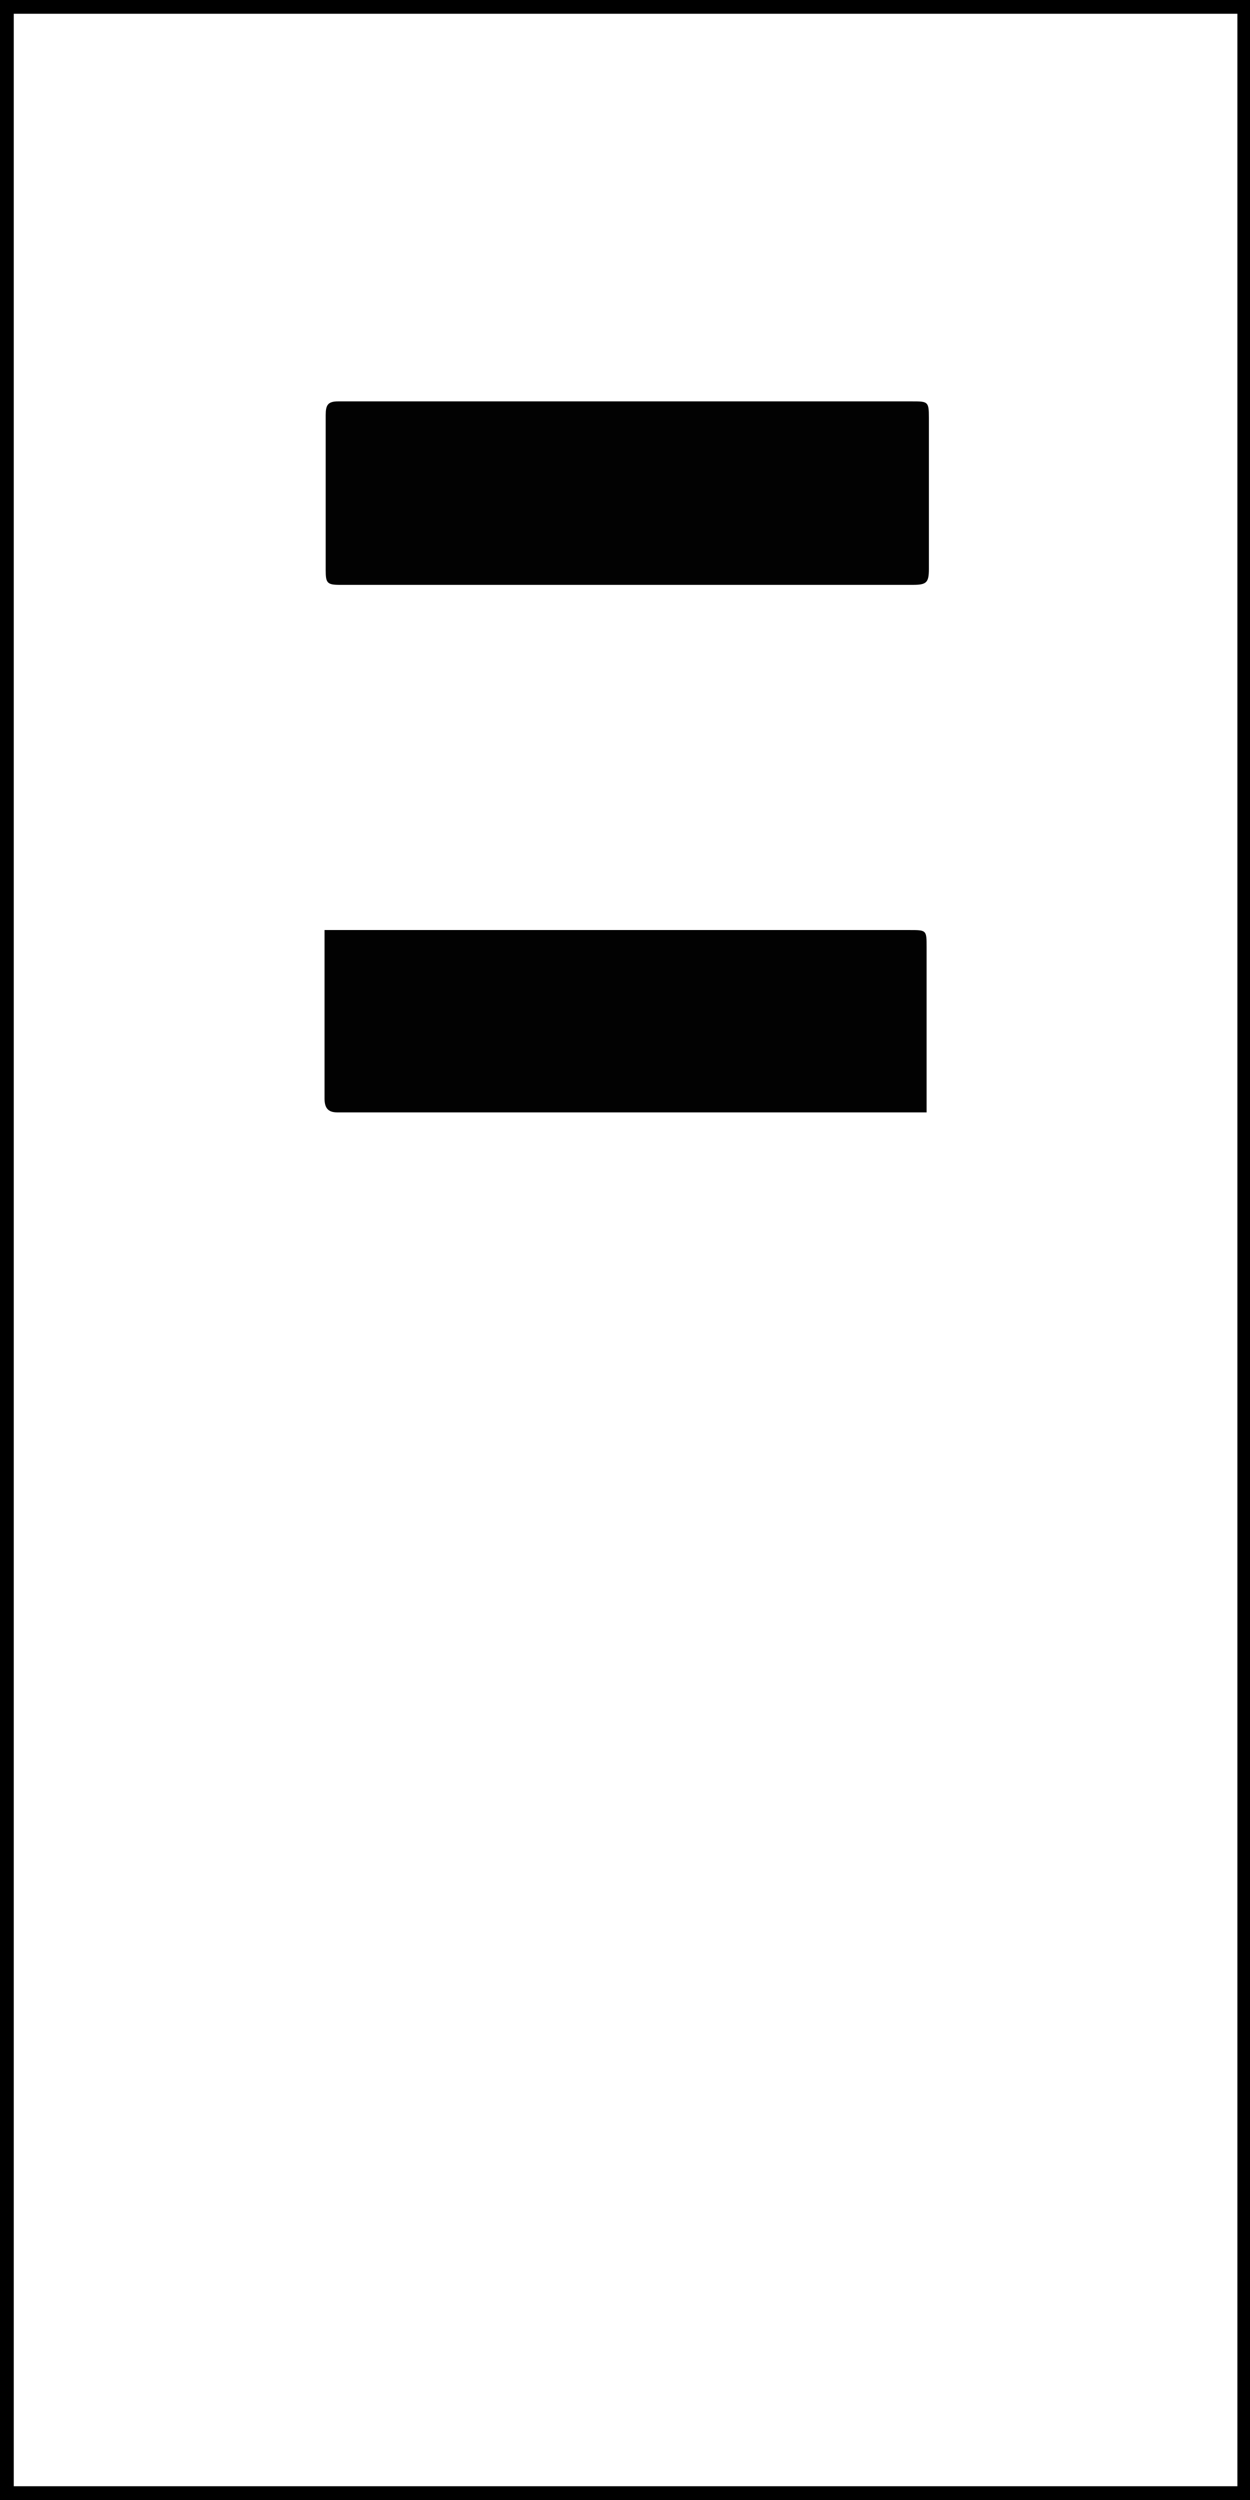 <?xml version="1.0" encoding="UTF-8"?>
<svg id="Réteg_2" data-name="Réteg 2" xmlns="http://www.w3.org/2000/svg" version="1.1" viewBox="0 0 109 218">
  <defs>
    <style>
      .cls-1 {
        fill: #020202;
      }

      .cls-1, .cls-2 {
        stroke-width: 0px;
      }

      .cls-2 {
        fill: #000;
      }
    </style>
  </defs>
  <path class="cls-2" d="M0,0h109.2v218H0V0ZM1.2,216.8h106.7V1.2H1.2v215.5Z"/>
  <path class="cls-1" d="M80.9,97H30.3c-.3,0-.6,0-.9,0-.8,0-1.1-.4-1.1-1.2,0-4.7,0-9.4,0-14.1,0-.2,0-.3,0-.6.3,0,.7,0,1,0h50c1.5,0,1.5,0,1.5,1.5v14.4Z"/>
  <path class="cls-1" d="M54.4,35h25.1c1.4,0,1.5,0,1.5,1.4,0,4.4,0,8.8,0,13.2,0,1.2-.2,1.4-1.4,1.4-16.7,0-33.3,0-50,0-1.1,0-1.2-.2-1.2-1.3,0-4.5,0-9,0-13.5,0-.9.2-1.2,1.1-1.2,8.3,0,16.6,0,25,0"/>
</svg>